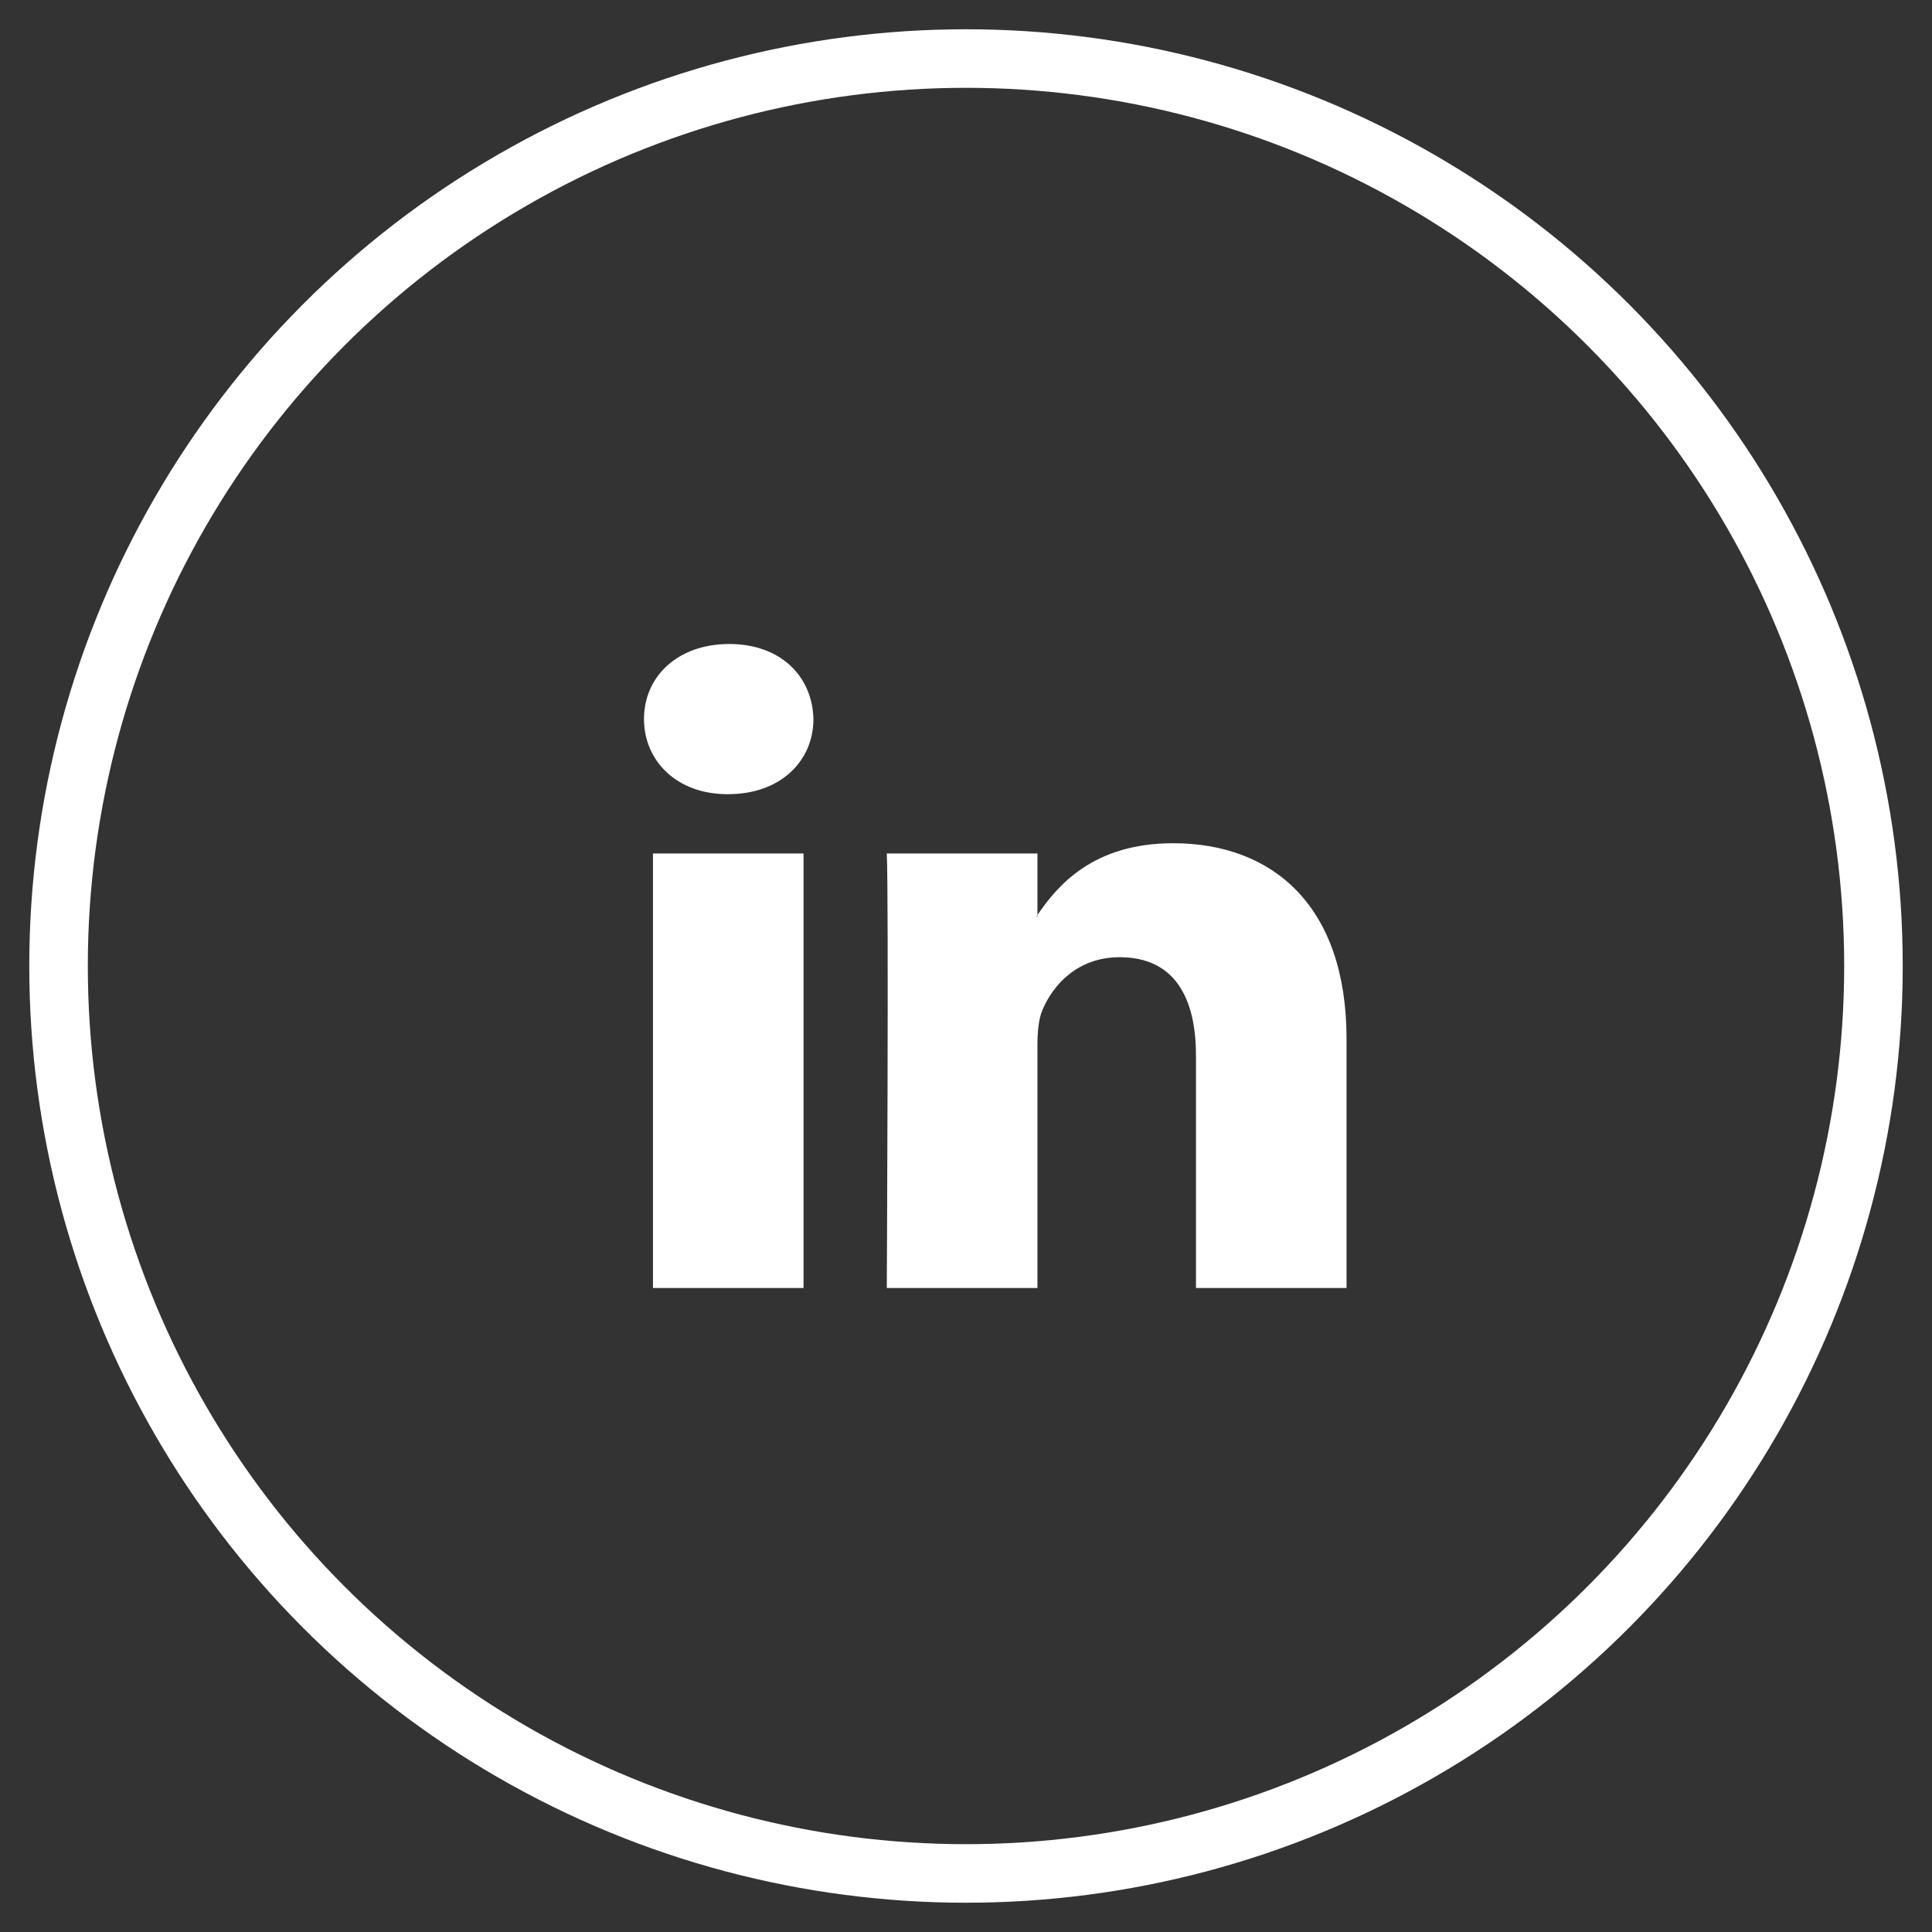 <svg xmlns="http://www.w3.org/2000/svg" width="33" height="33" viewBox="0 0 33 33">
    <rect x="0" y="0" width="33" height="33" fill="#333333" stroke="none"/>
    <g fill="none" fill-rule="nonzero" transform="translate(1 1)">
        <circle cx="15.5" cy="15.5" r="15.5" stroke="#FFF"/>
        <path fill="#FFF" d="M22 16.744V21h-2.572v-3.97c0-.998-.372-1.68-1.303-1.68-.71 0-1.134.46-1.32.903-.067.16-.085.38-.085.602V21h-2.573s.035-6.725 0-7.422h2.573v1.052l-.017.024h.017v-.024c.342-.505.952-1.227 2.318-1.227 1.693 0 2.962 1.061 2.962 3.341zM11.456 10c-.88 0-1.456.554-1.456 1.282 0 .713.559 1.283 1.422 1.283h.017c.897 0 1.455-.57 1.455-1.283-.017-.728-.558-1.282-1.438-1.282zm-1.303 11h2.572v-7.422h-2.572V21z"/>
    </g>
</svg>
